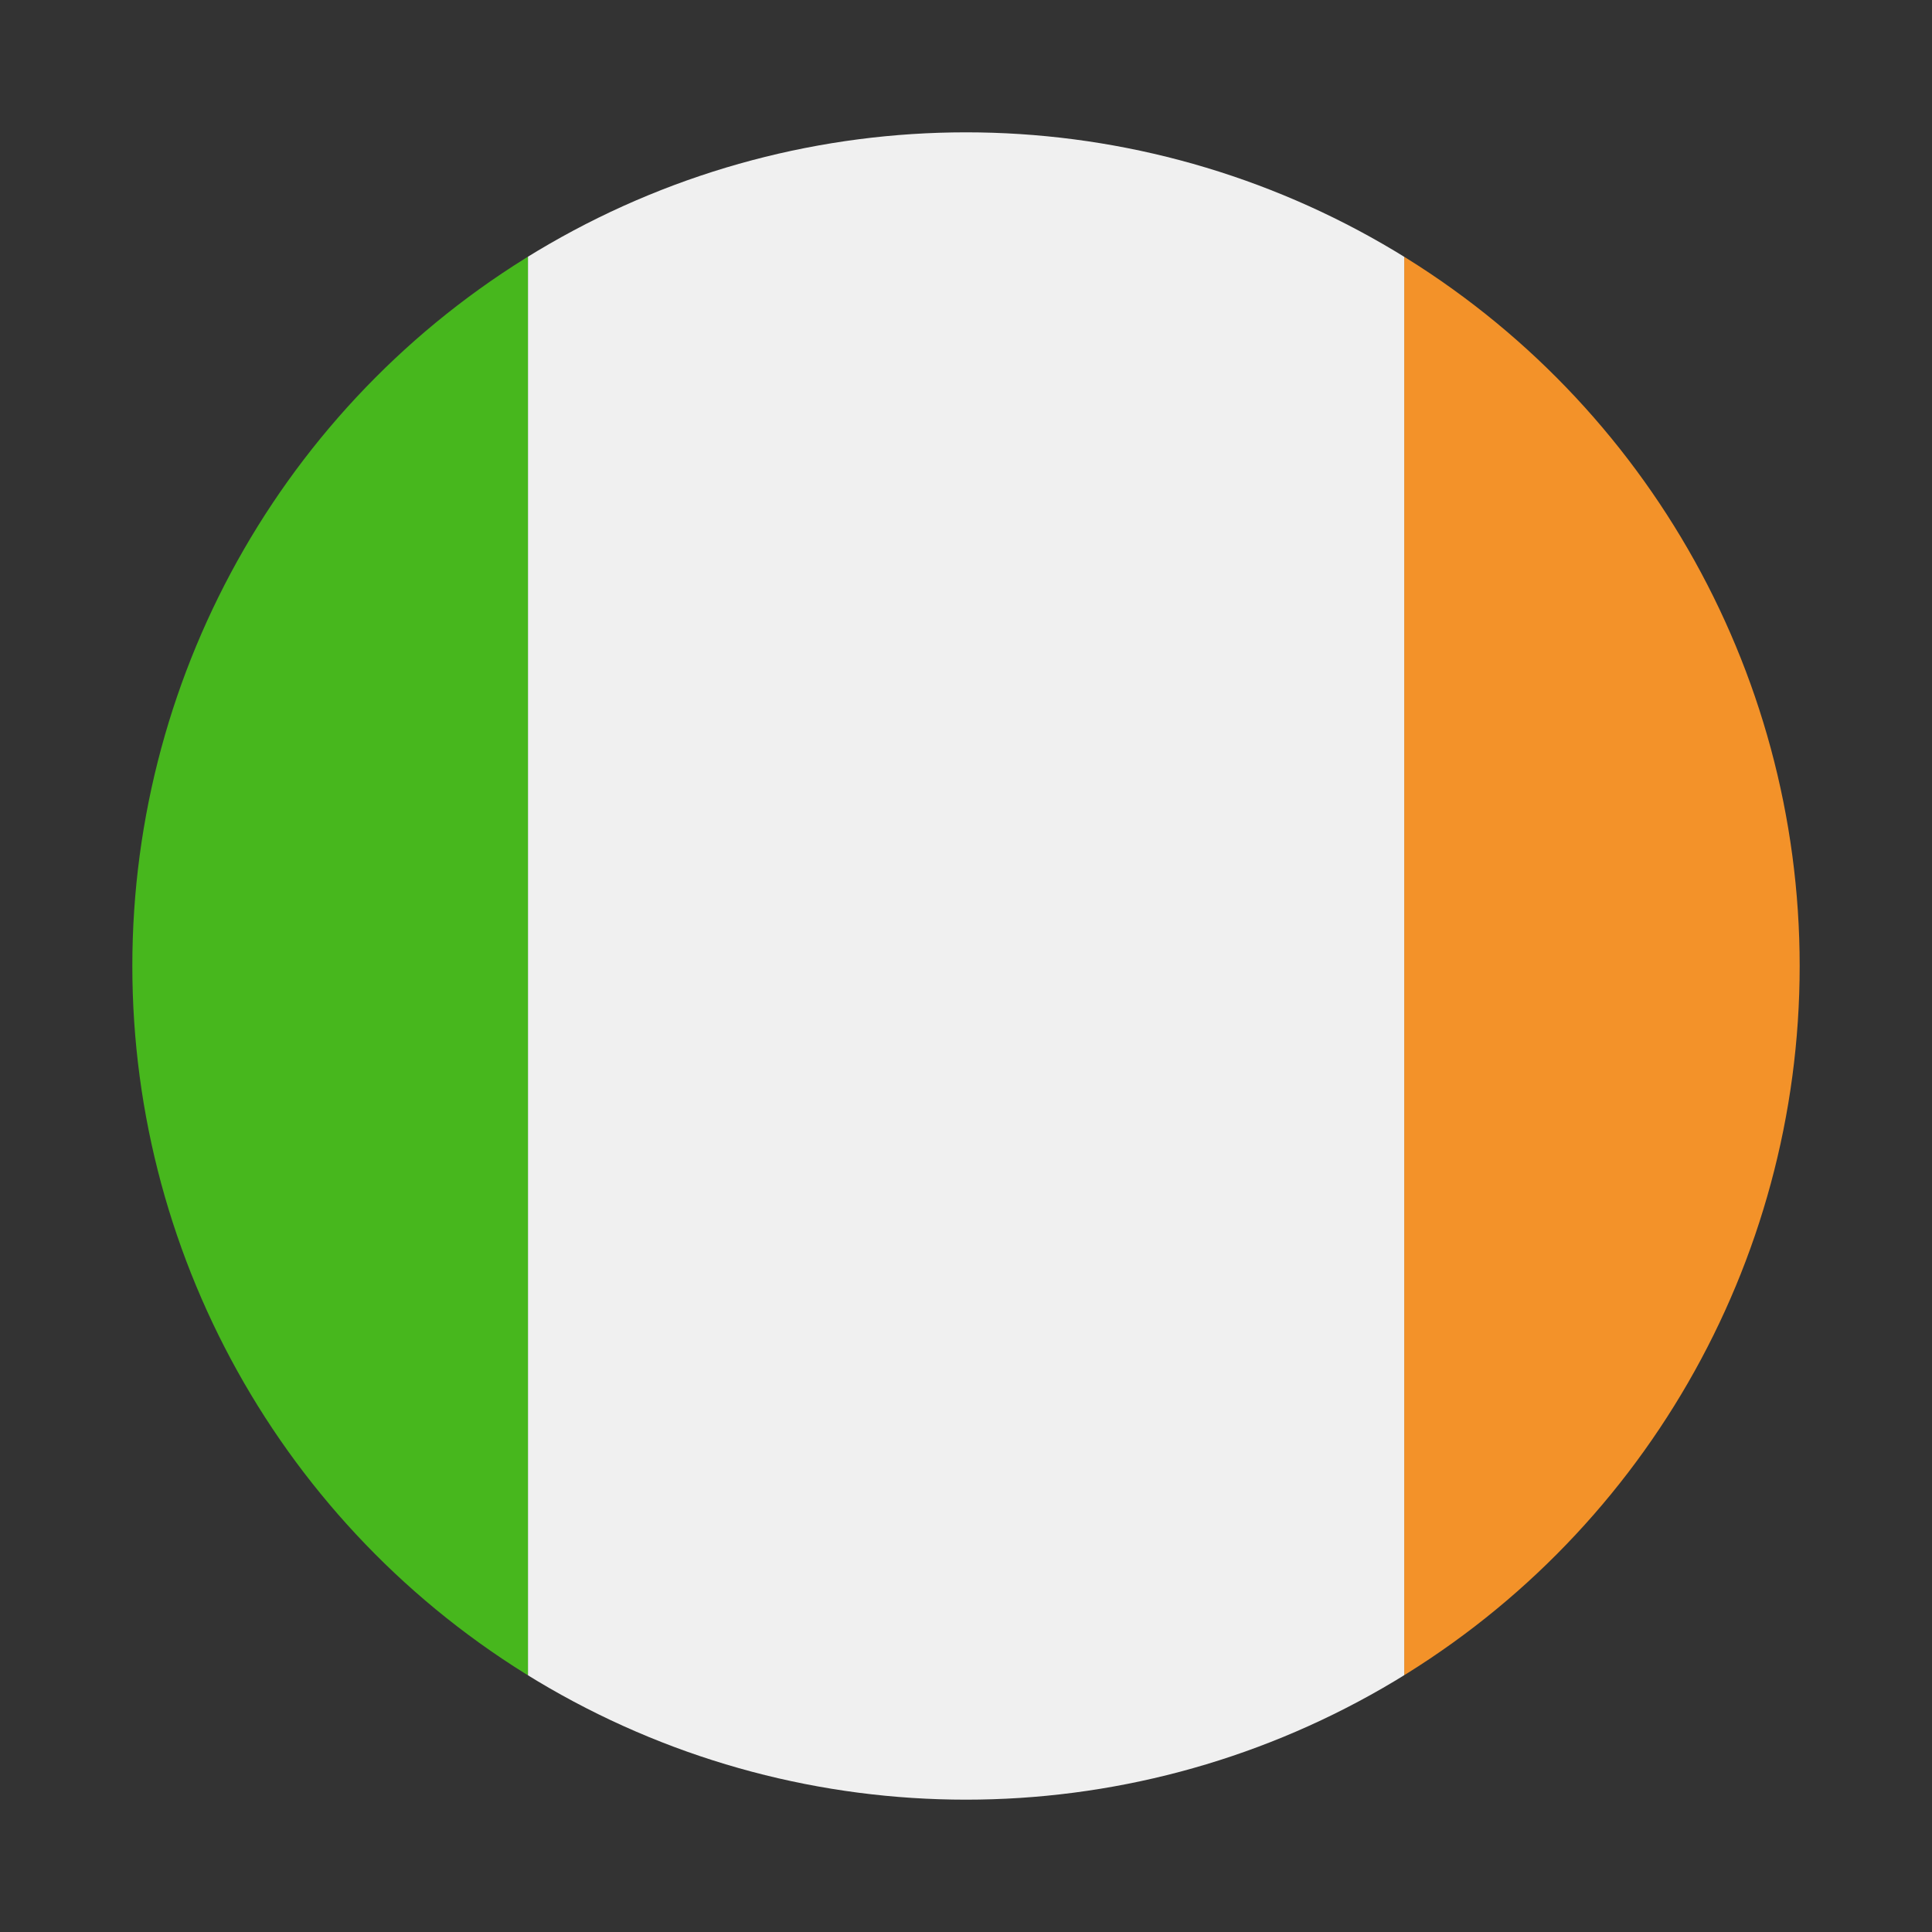 <?xml version="1.0" encoding="UTF-8"?>
<svg id="Ebene_1" data-name="Ebene 1" xmlns="http://www.w3.org/2000/svg" xmlns:xlink="http://www.w3.org/1999/xlink" viewBox="0 0 85 85">
  <rect x="0" y="0" width="85" height="85" fill="#333333" stroke="none"/>
  <defs>
    <style>
      .cls-1 {
        clip-path: url(#clippath);
      }

      .cls-2 {
        fill: none;
      }

      .cls-2, .cls-3, .cls-4, .cls-5 {
        stroke-width: 0px;
      }

      .cls-3 {
        fill: #47b71d;
      }

      .cls-3, .cls-4, .cls-5 {
        fill-rule: evenodd;
      }

      .cls-4 {
        fill: #f39229;
      }

      .cls-5 {
        fill: #f0f0f0;
      }
    </style>
    <clipPath id="clippath">
      <circle class="cls-2" cx="42.5" cy="42.5" r="36.678"/>
    </clipPath>
  </defs>
  <g class="cls-1">
    <g id="Layer_1" data-name="Layer 1">
      <g>
        <polygon class="cls-4" points="100.337 80.923 100.337 4.179 61.781 4.179 61.781 80.923 100.337 80.923 100.337 80.923"/>
        <polygon class="cls-5" points="23.226 80.923 23.226 4.179 61.781 4.179 61.781 80.923 23.226 80.923 23.226 80.923"/>
        <polygon class="cls-3" points="23.226 80.923 23.226 4.179 -15.337 4.179 -15.337 80.923 23.226 80.923 23.226 80.923"/>
      </g>
    </g>
  </g>
</svg>